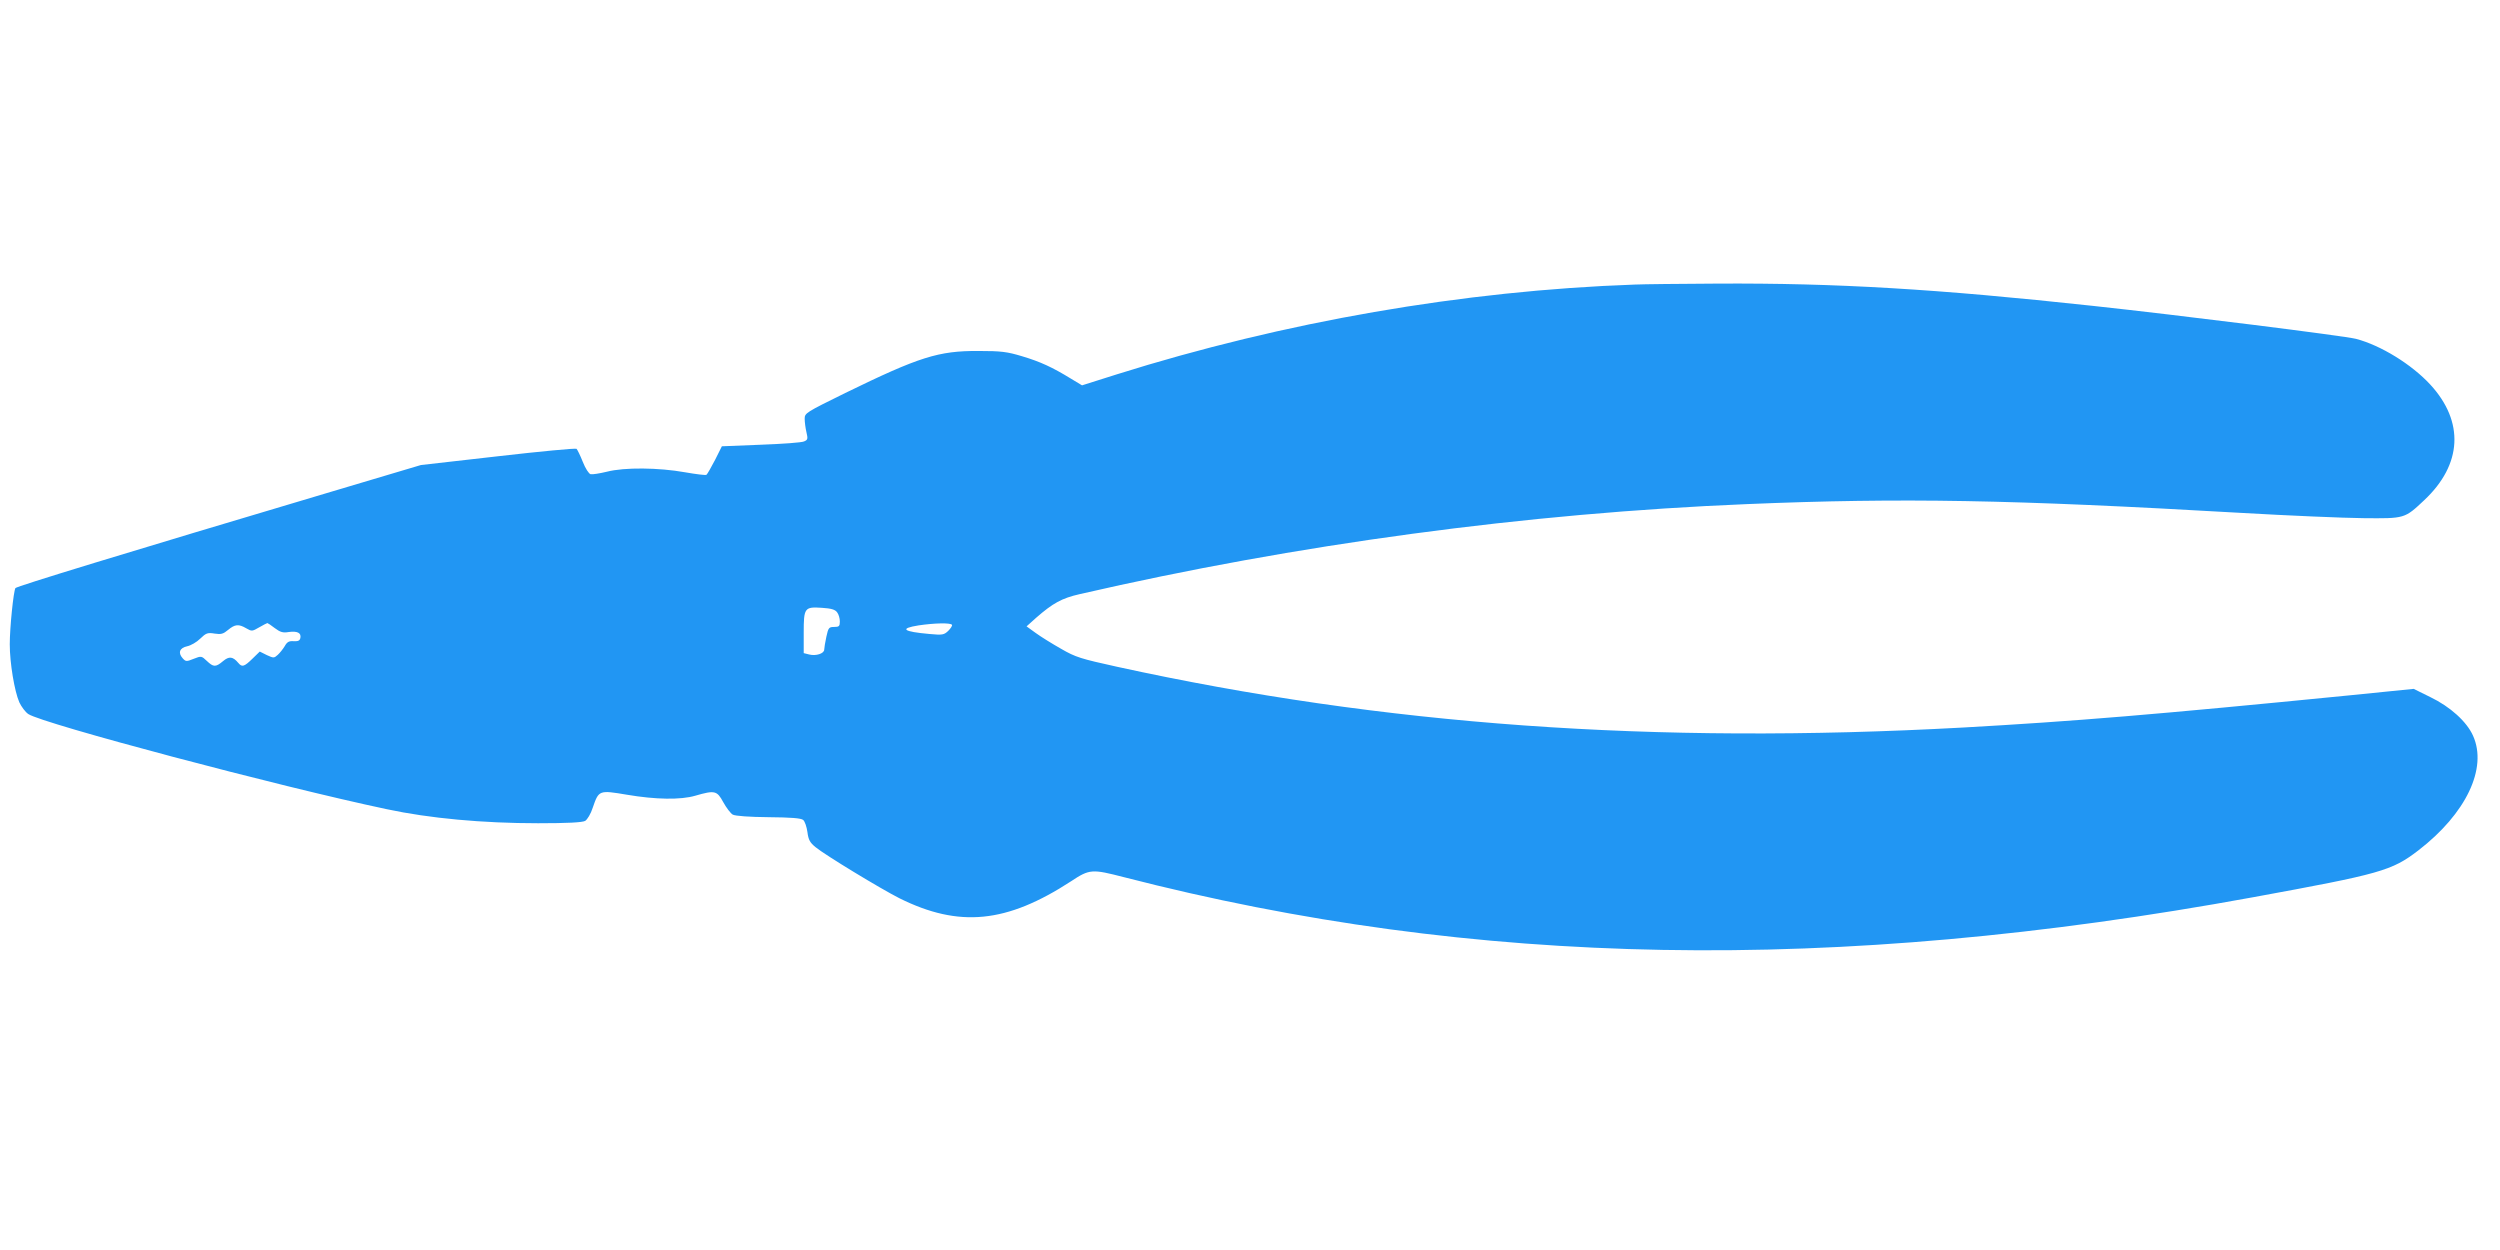 <?xml version="1.0" standalone="no"?>
<!DOCTYPE svg PUBLIC "-//W3C//DTD SVG 20010904//EN"
 "http://www.w3.org/TR/2001/REC-SVG-20010904/DTD/svg10.dtd">
<svg version="1.0" xmlns="http://www.w3.org/2000/svg"
 width="1280pt" height="640pt" viewBox="0 0 1280 640"
 preserveAspectRatio="xMidYMid meet">
<g transform="translate(0,640) scale(0.1,-0.1)"
fill="#2196f3" stroke="none">
<path d="M8370 4943 c-878 -31 -1794 -190 -2653 -460 l-177 -56 -58 35 c-93
57 -155 86 -249 114 -76 23 -107 27 -223 27 -205 1 -303 -30 -682 -215 -203
-100 -208 -103 -208 -132 0 -17 4 -48 9 -69 8 -34 7 -39 -12 -47 -12 -6 -112
-13 -221 -17 l-200 -8 -35 -70 c-20 -38 -39 -72 -44 -76 -4 -3 -53 3 -110 13
-134 24 -310 26 -399 3 -37 -9 -75 -15 -84 -13 -9 2 -27 30 -40 63 -13 33 -28
63 -32 67 -4 4 -185 -13 -402 -38 l-395 -45 -450 -134 c-1082 -322 -1620 -487
-1626 -496 -10 -17 -29 -202 -29 -288 0 -95 24 -240 49 -297 11 -23 31 -50 46
-60 76 -50 1285 -371 1835 -487 219 -47 492 -72 775 -72 151 0 226 4 241 12
11 7 29 36 39 68 31 90 32 90 175 66 147 -25 275 -27 350 -5 100 29 111 26
143 -33 16 -29 38 -58 49 -64 14 -7 84 -12 183 -13 115 -1 166 -5 177 -14 9
-7 18 -35 22 -62 5 -40 13 -54 41 -77 48 -40 335 -214 430 -262 306 -152 549
-128 879 87 95 63 107 63 270 21 1796 -463 3635 -496 5781 -103 655 120 710
135 847 240 244 188 355 420 280 587 -32 72 -117 149 -219 198 l-85 42 -327
-33 c-999 -99 -1412 -133 -1981 -165 -1584 -87 -2965 12 -4330 311 -186 41
-213 49 -287 92 -46 26 -104 62 -130 81 l-47 34 49 44 c86 75 131 100 223 121
1107 255 2292 415 3417 461 797 33 1350 23 2530 -45 242 -14 523 -26 625 -27
213 -2 211 -3 312 92 195 183 206 402 31 592 -96 104 -254 201 -380 234 -57
15 -903 121 -1348 169 -803 87 -1313 117 -1920 114 -192 -1 -384 -3 -425 -5z
m-4084 -1678 c8 -10 14 -31 14 -47 0 -24 -4 -28 -29 -28 -27 0 -30 -4 -40 -50
-6 -28 -11 -58 -11 -66 0 -20 -42 -34 -77 -25 l-28 7 0 104 c0 128 4 134 93
128 48 -3 68 -9 78 -23z m-2879 -81 c28 -21 42 -25 71 -20 44 6 65 -4 60 -30
-3 -14 -11 -18 -34 -17 -23 2 -34 -3 -46 -25 -9 -15 -25 -35 -36 -45 -19 -17
-21 -17 -56 -1 l-36 18 -38 -37 c-42 -41 -53 -44 -72 -21 -28 33 -47 35 -78 9
-38 -32 -49 -31 -83 1 -27 26 -29 26 -67 11 -37 -15 -41 -15 -57 3 -25 28 -15
53 23 61 19 4 49 21 67 39 30 29 38 32 74 26 33 -5 44 -2 69 19 35 29 54 31
93 8 28 -16 30 -16 66 5 21 12 40 22 42 22 2 0 20 -12 38 -26z m3467 17 c3 -4
-6 -18 -19 -31 -22 -21 -30 -22 -96 -16 -136 12 -156 28 -56 44 81 12 164 14
171 3z"/>
</g>
</svg>
